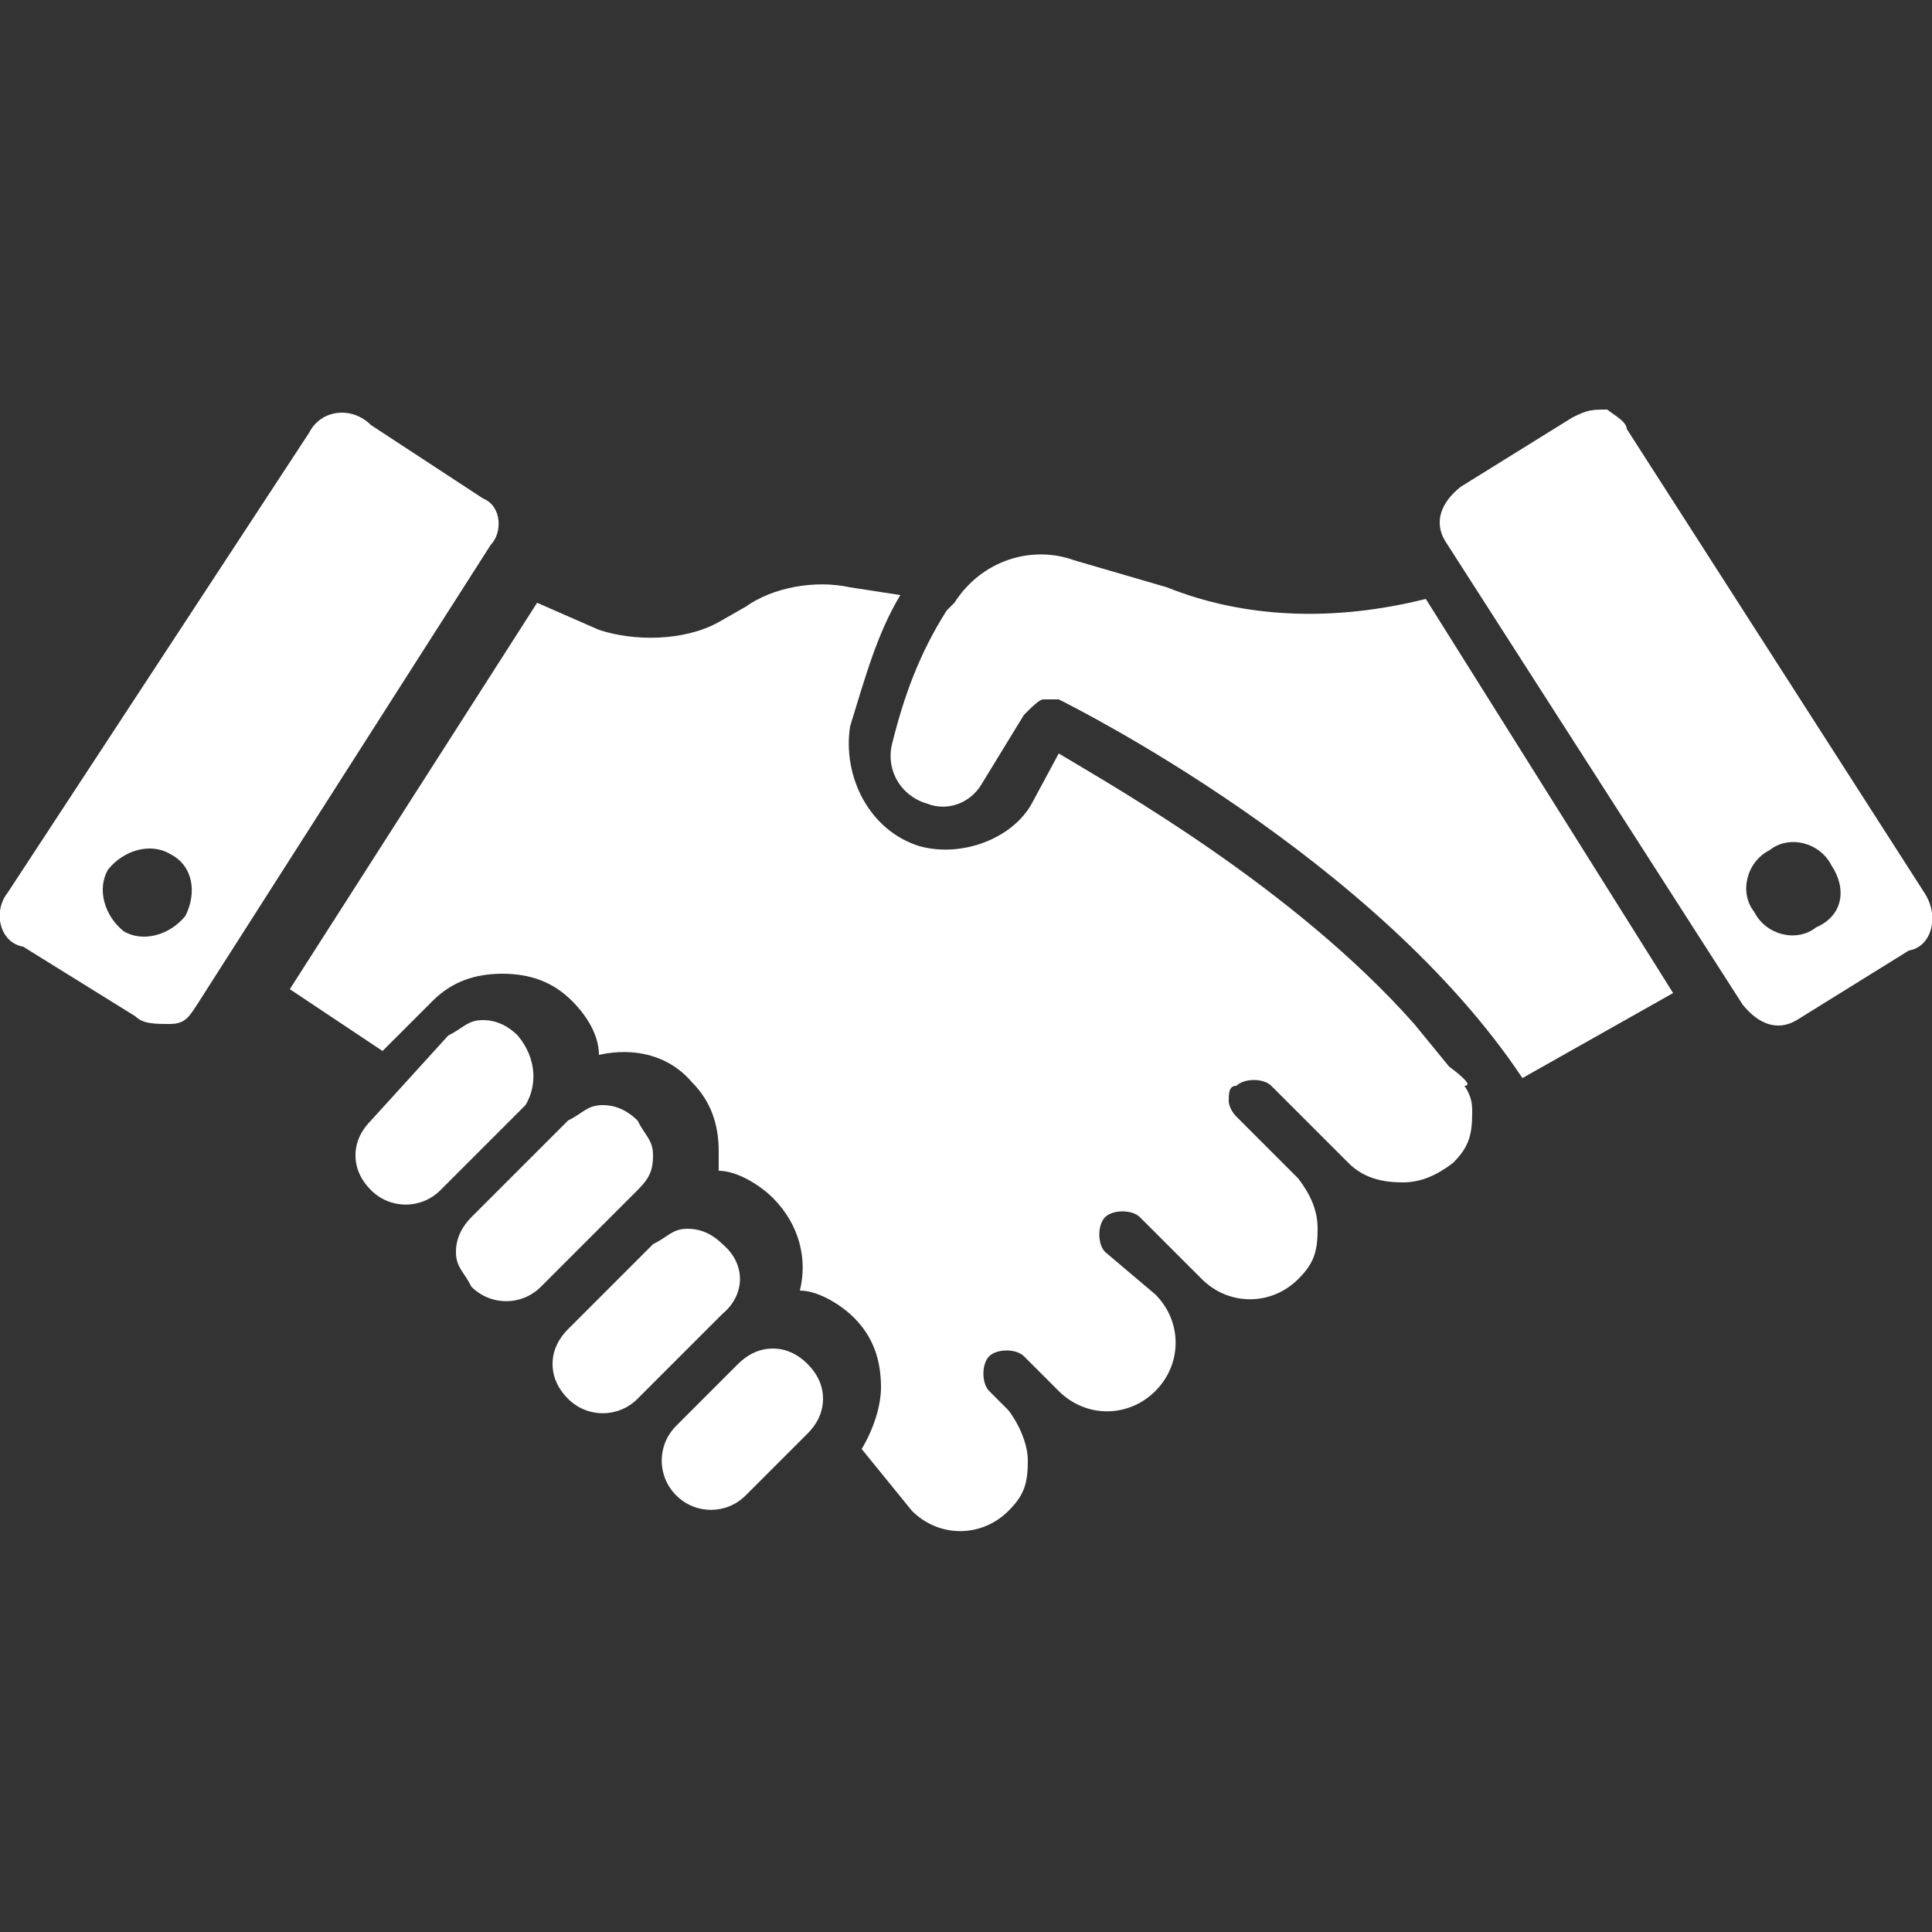<?xml version="1.0" encoding="utf-8"?>
<!-- Generator: Adobe Illustrator 27.7.0, SVG Export Plug-In . SVG Version: 6.00 Build 0)  -->
<svg version="1.1" id="Ebene_1" xmlns="http://www.w3.org/2000/svg" xmlns:xlink="http://www.w3.org/1999/xlink" x="0px" y="0px"
	 viewBox="0 0 50 50" style="enable-background:new 0 0 50 50;" xml:space="preserve">
<rect x="0" y="0" width="50" height="50" fill="#333333" stroke="none"/>
<style type="text/css">
	.st0{display:none;}
	.st1{display:inline;}
	.st2{fill:#FFFFFF;}
</style>
<g id="Ebene_2_00000097471629451058497380000001906010685922454678_" class="st0">
	<rect x="-31.9" y="-31.9" class="st1" width="113.7" height="113.7"/>
</g>
<path class="st2" d="M37.5,27.6l-0.9-1.1c-3.1-3.5-7.7-6.1-9.2-7l-0.7,1.3c-0.5,0.9-1.8,1.4-2.9,1.1l0,0c-1.3-0.4-2-1.8-1.8-3.1
	c0.4-1.3,0.7-2.4,1.3-3.4l-1.3-0.2c-0.9-0.2-2,0-2.7,0.5l-0.7,0.4c-0.9,0.5-2.2,0.5-3.1,0.2l-1.6-0.7l-6.4,10l2.4,1.6l1.3-1.3
	c0.5-0.5,1.1-0.7,1.8-0.7s1.3,0.2,1.8,0.7c0.4,0.4,0.7,0.9,0.7,1.4c0.9-0.2,1.8,0,2.4,0.7c0.5,0.5,0.7,1.1,0.7,1.8
	c0,0.2,0,0.4,0,0.5c0.5,0,1.1,0.4,1.4,0.7l0,0c0.7,0.7,0.9,1.6,0.7,2.4c0.5,0,1.1,0.4,1.4,0.7l0,0c0.5,0.5,0.7,1.1,0.7,1.8
	c0,0.5-0.2,1.1-0.5,1.6l1.3,1.6c0.7,0.7,1.8,0.7,2.5,0c0.4-0.4,0.5-0.7,0.5-1.3c0-0.4-0.2-0.9-0.5-1.3l-0.5-0.5
	c-0.2-0.2-0.2-0.7,0-0.9s0.7-0.2,0.9,0l0.5,0.5l0.4,0.4c0.7,0.7,1.8,0.7,2.5,0l0,0c0.7-0.7,0.7-1.8,0-2.5l-1.3-1.1
	c-0.2-0.2-0.2-0.7,0-0.9c0.2-0.2,0.7-0.2,0.9,0l1.6,1.6c0.7,0.7,1.8,0.7,2.5,0c0.4-0.4,0.5-0.7,0.5-1.3c0-0.5-0.2-0.9-0.5-1.3
	l-1.6-1.6c-0.2-0.2-0.2-0.4-0.2-0.4c0-0.2,0-0.4,0.2-0.4c0.2-0.2,0.7-0.2,0.9,0l2,2c0.4,0.4,0.9,0.5,1.4,0.5s0.9-0.2,1.3-0.5
	c0.4-0.4,0.5-0.7,0.5-1.3c0-0.2,0-0.4-0.2-0.7C38.1,28.1,37.9,27.9,37.5,27.6"/>
<path class="st2" d="M30.2,15.2l-2.4-0.7c-1.1-0.4-2.4,0-3.1,1.1l-0.2,0.2c-0.7,1.1-1.1,2.2-1.4,3.4c-0.2,0.7,0.2,1.4,0.9,1.6
	c0.5,0.2,1.1,0,1.4-0.5l1.1-1.8c0.2-0.2,0.4-0.4,0.5-0.4c0.2,0,0.2,0,0.4,0c0.4,0.2,8.2,4.1,12,9.8l3.9-2.2l-6.4-10.2
	C34.5,16.1,32.2,16,30.2,15.2"/>
<path class="st2" d="M20.9,35.3c-0.2-0.2-0.5-0.4-0.9-0.4s-0.7,0.2-0.9,0.4l-1.6,1.6c-0.5,0.5-0.5,1.3,0,1.8c0.5,0.5,1.3,0.5,1.8,0
	l1.6-1.6c0.2-0.2,0.4-0.5,0.4-0.9C21.3,35.8,21.1,35.5,20.9,35.3z"/>
<path class="st2" d="M18.7,32.2c-0.2-0.2-0.5-0.4-0.9-0.4s-0.5,0.2-0.9,0.4l-2.2,2.2c-0.2,0.2-0.4,0.5-0.4,0.9s0.2,0.7,0.4,0.9
	c0.5,0.5,1.3,0.5,1.8,0l2.2-2.2C19.3,33.5,19.3,32.7,18.7,32.2"/>
<path class="st2" d="M16.9,29.9c0-0.4-0.2-0.5-0.4-0.9c-0.2-0.2-0.5-0.4-0.9-0.4c-0.4,0-0.5,0.2-0.9,0.4l-2.5,2.5
	c-0.2,0.2-0.4,0.5-0.4,0.9c0,0.4,0.2,0.5,0.4,0.9c0.5,0.5,1.3,0.5,1.8,0l2.5-2.5C16.8,30.5,16.9,30.3,16.9,29.9"/>
<path class="st2" d="M13.4,26.8L13.4,26.8c-0.2-0.2-0.5-0.4-0.9-0.4c-0.4,0-0.5,0.2-0.9,0.4l-2,2.2c-0.2,0.2-0.4,0.5-0.4,0.9
	s0.2,0.7,0.4,0.9c0.5,0.5,1.3,0.5,1.8,0l2.2-2.2C13.9,28.1,13.9,27.4,13.4,26.8"/>
<path class="st2" d="M4.8,23.7c-0.4,0.5-1.1,0.7-1.6,0.4c-0.5-0.4-0.7-1.1-0.4-1.6c0.4-0.5,1.1-0.7,1.6-0.4
	C5,22.4,5.1,23.1,4.8,23.7 M12.5,12.9L9.6,11c-0.5-0.5-1.3-0.4-1.6,0.2L0.2,23.1c-0.4,0.5-0.2,1.3,0.4,1.4l2.9,1.8
	c0.2,0.2,0.5,0.2,0.9,0.2c0.4,0,0.5-0.2,0.7-0.5l7.6-11.9C13,13.8,13,13.1,12.5,12.9"/>
<path class="st2" d="M47,24c-0.5,0.4-1.3,0.2-1.6-0.4c-0.4-0.5-0.2-1.3,0.4-1.6c0.5-0.4,1.3-0.2,1.6,0.4C47.8,23,47.7,23.7,47,24
	 M49.8,23.1l-7.7-12c0-0.2-0.4-0.4-0.5-0.5c-0.4,0-0.5,0-0.9,0.2l-2.9,1.8c-0.5,0.4-0.7,0.9-0.4,1.4l7.7,12c0.4,0.5,0.9,0.7,1.4,0.4
	l2.9-1.8C50,24.5,50.2,23.7,49.8,23.1"/>
</svg>
